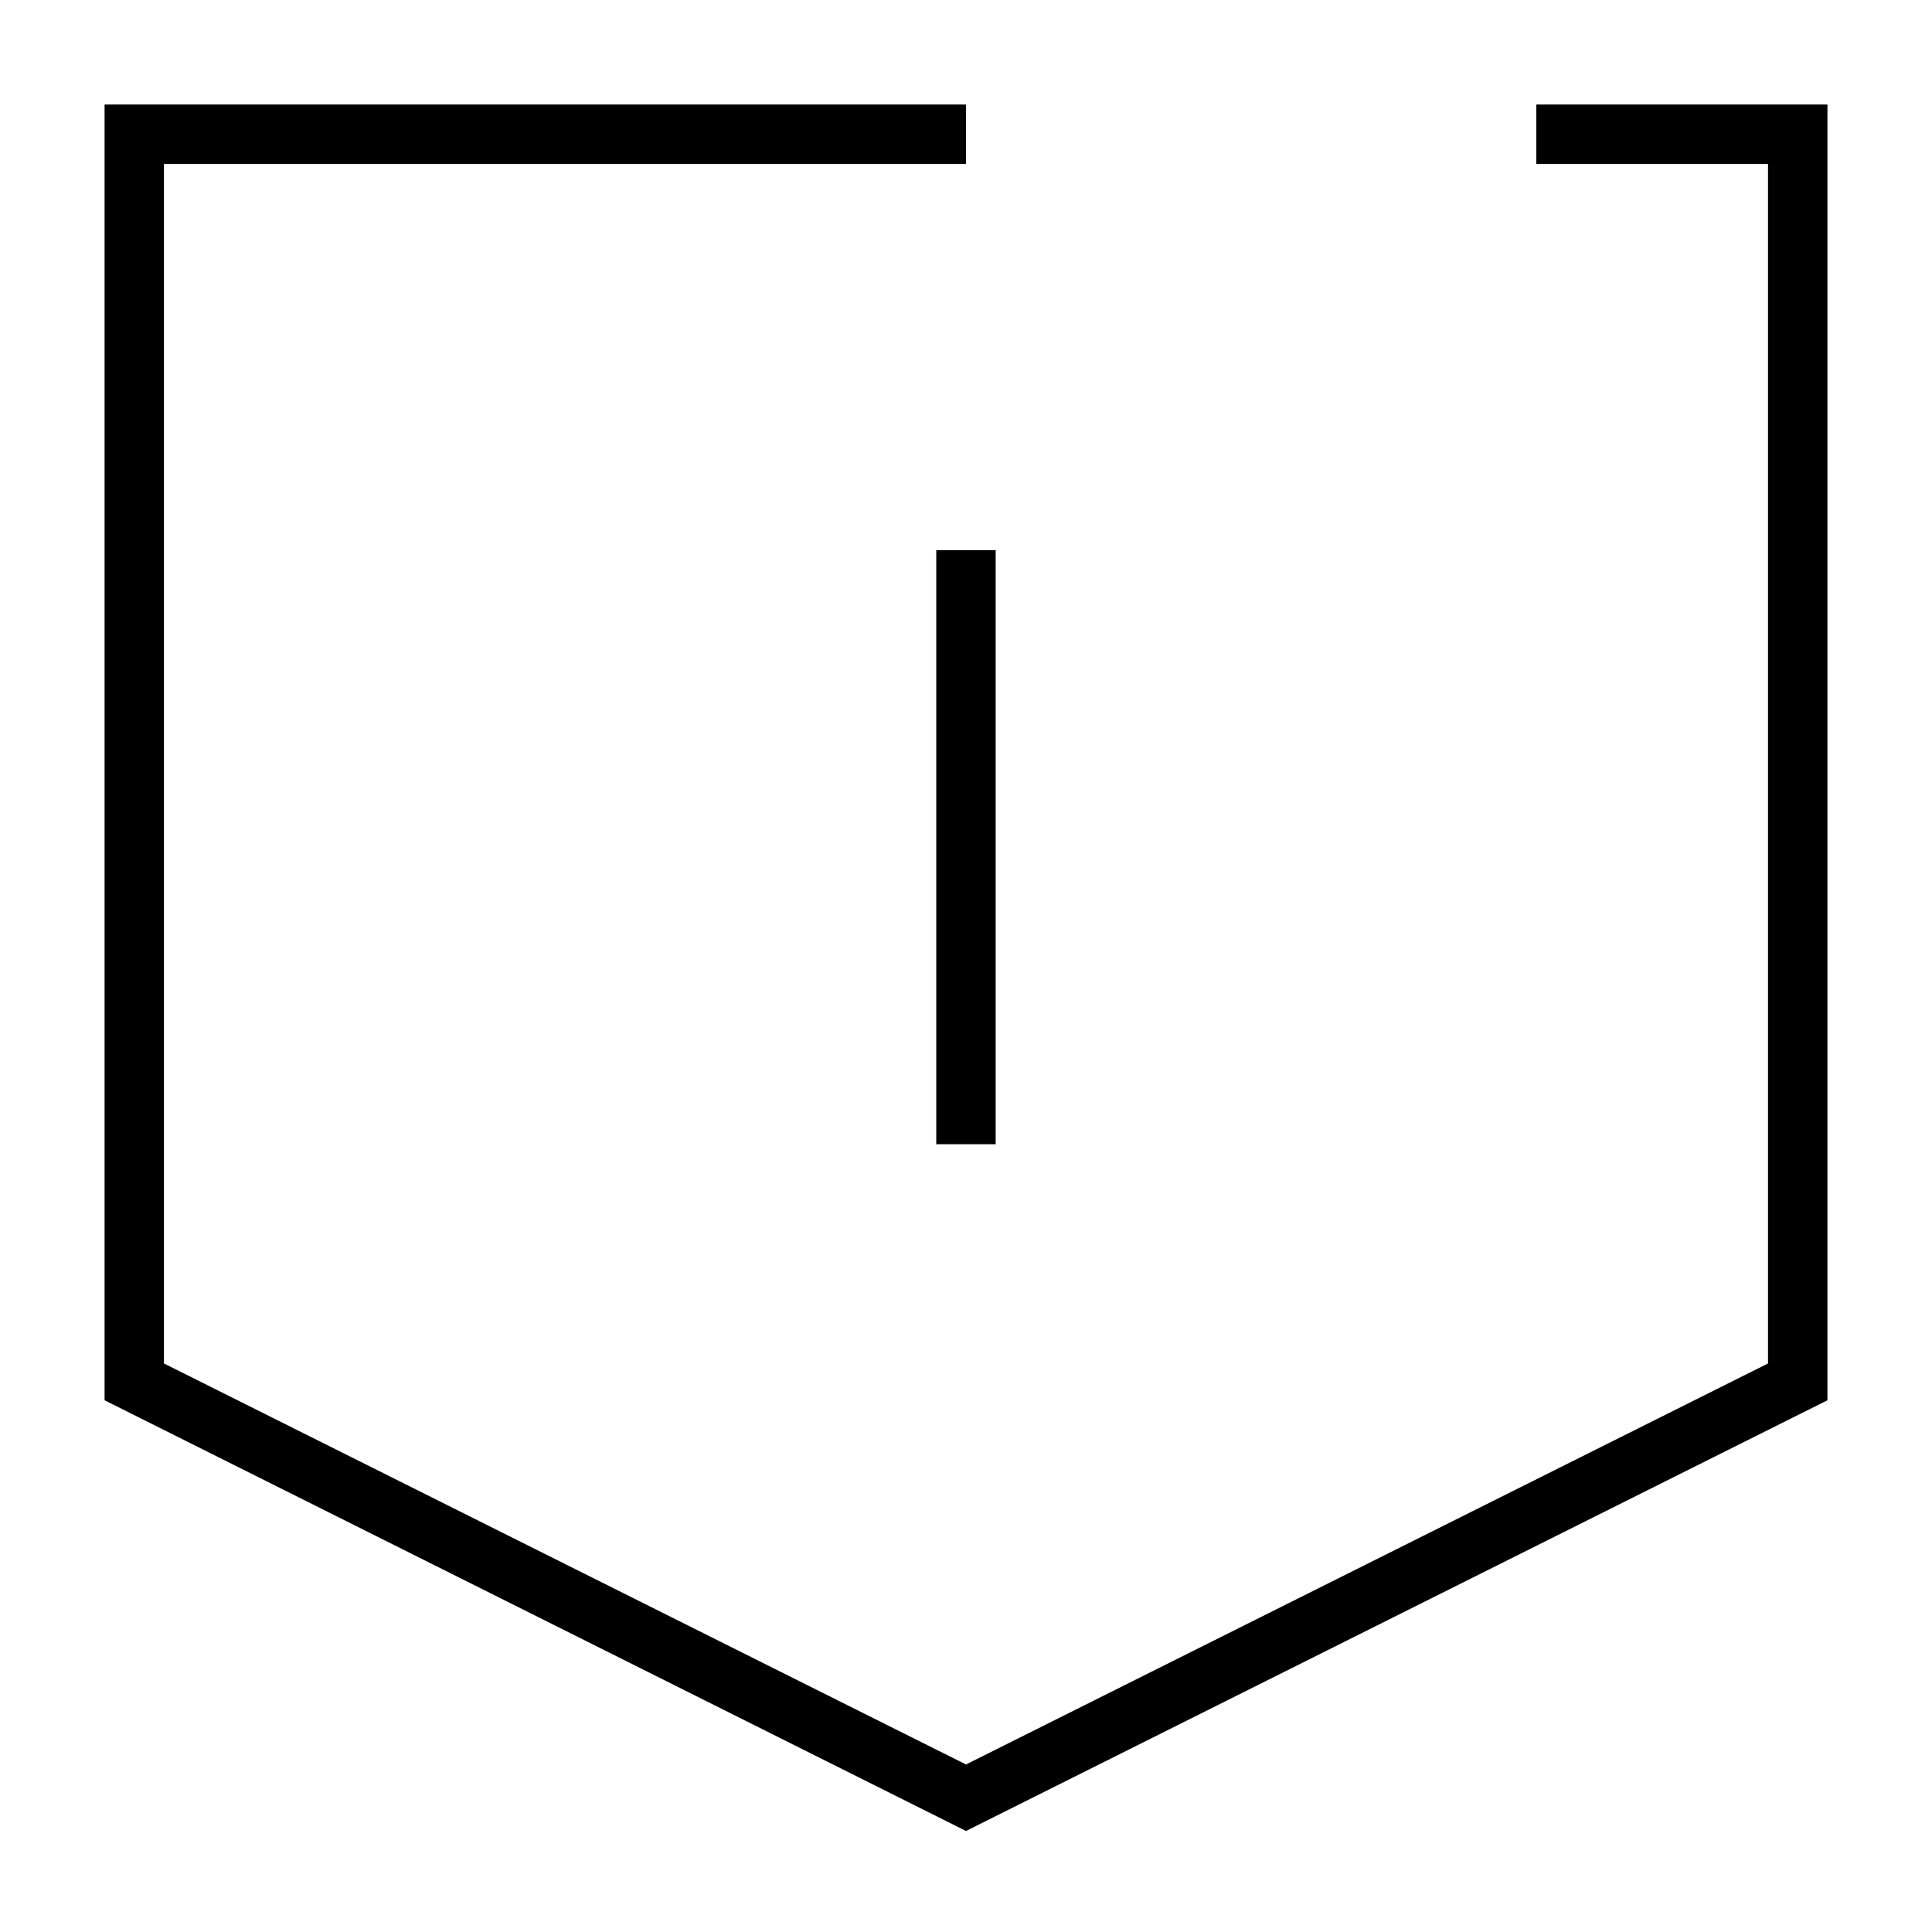 <?xml version="1.0" encoding="UTF-8"?>
<!-- Uploaded to: ICON Repo, www.svgrepo.com, Generator: ICON Repo Mixer Tools -->
<svg fill="#000000" width="800px" height="800px" version="1.1" viewBox="144 144 512 512" xmlns="http://www.w3.org/2000/svg">
 <g>
  <path d="m551.14 187.45h61.402v317.88l-212.54 106.27-212.55-106.27v-317.88h212.55v-15.742h-228.29v343.38l228.29 114.14 228.29-114.14v-343.38h-77.148z"/>
  <path d="m392.12 289.79h15.742v157.44h-15.742z"/>
 </g>
</svg>